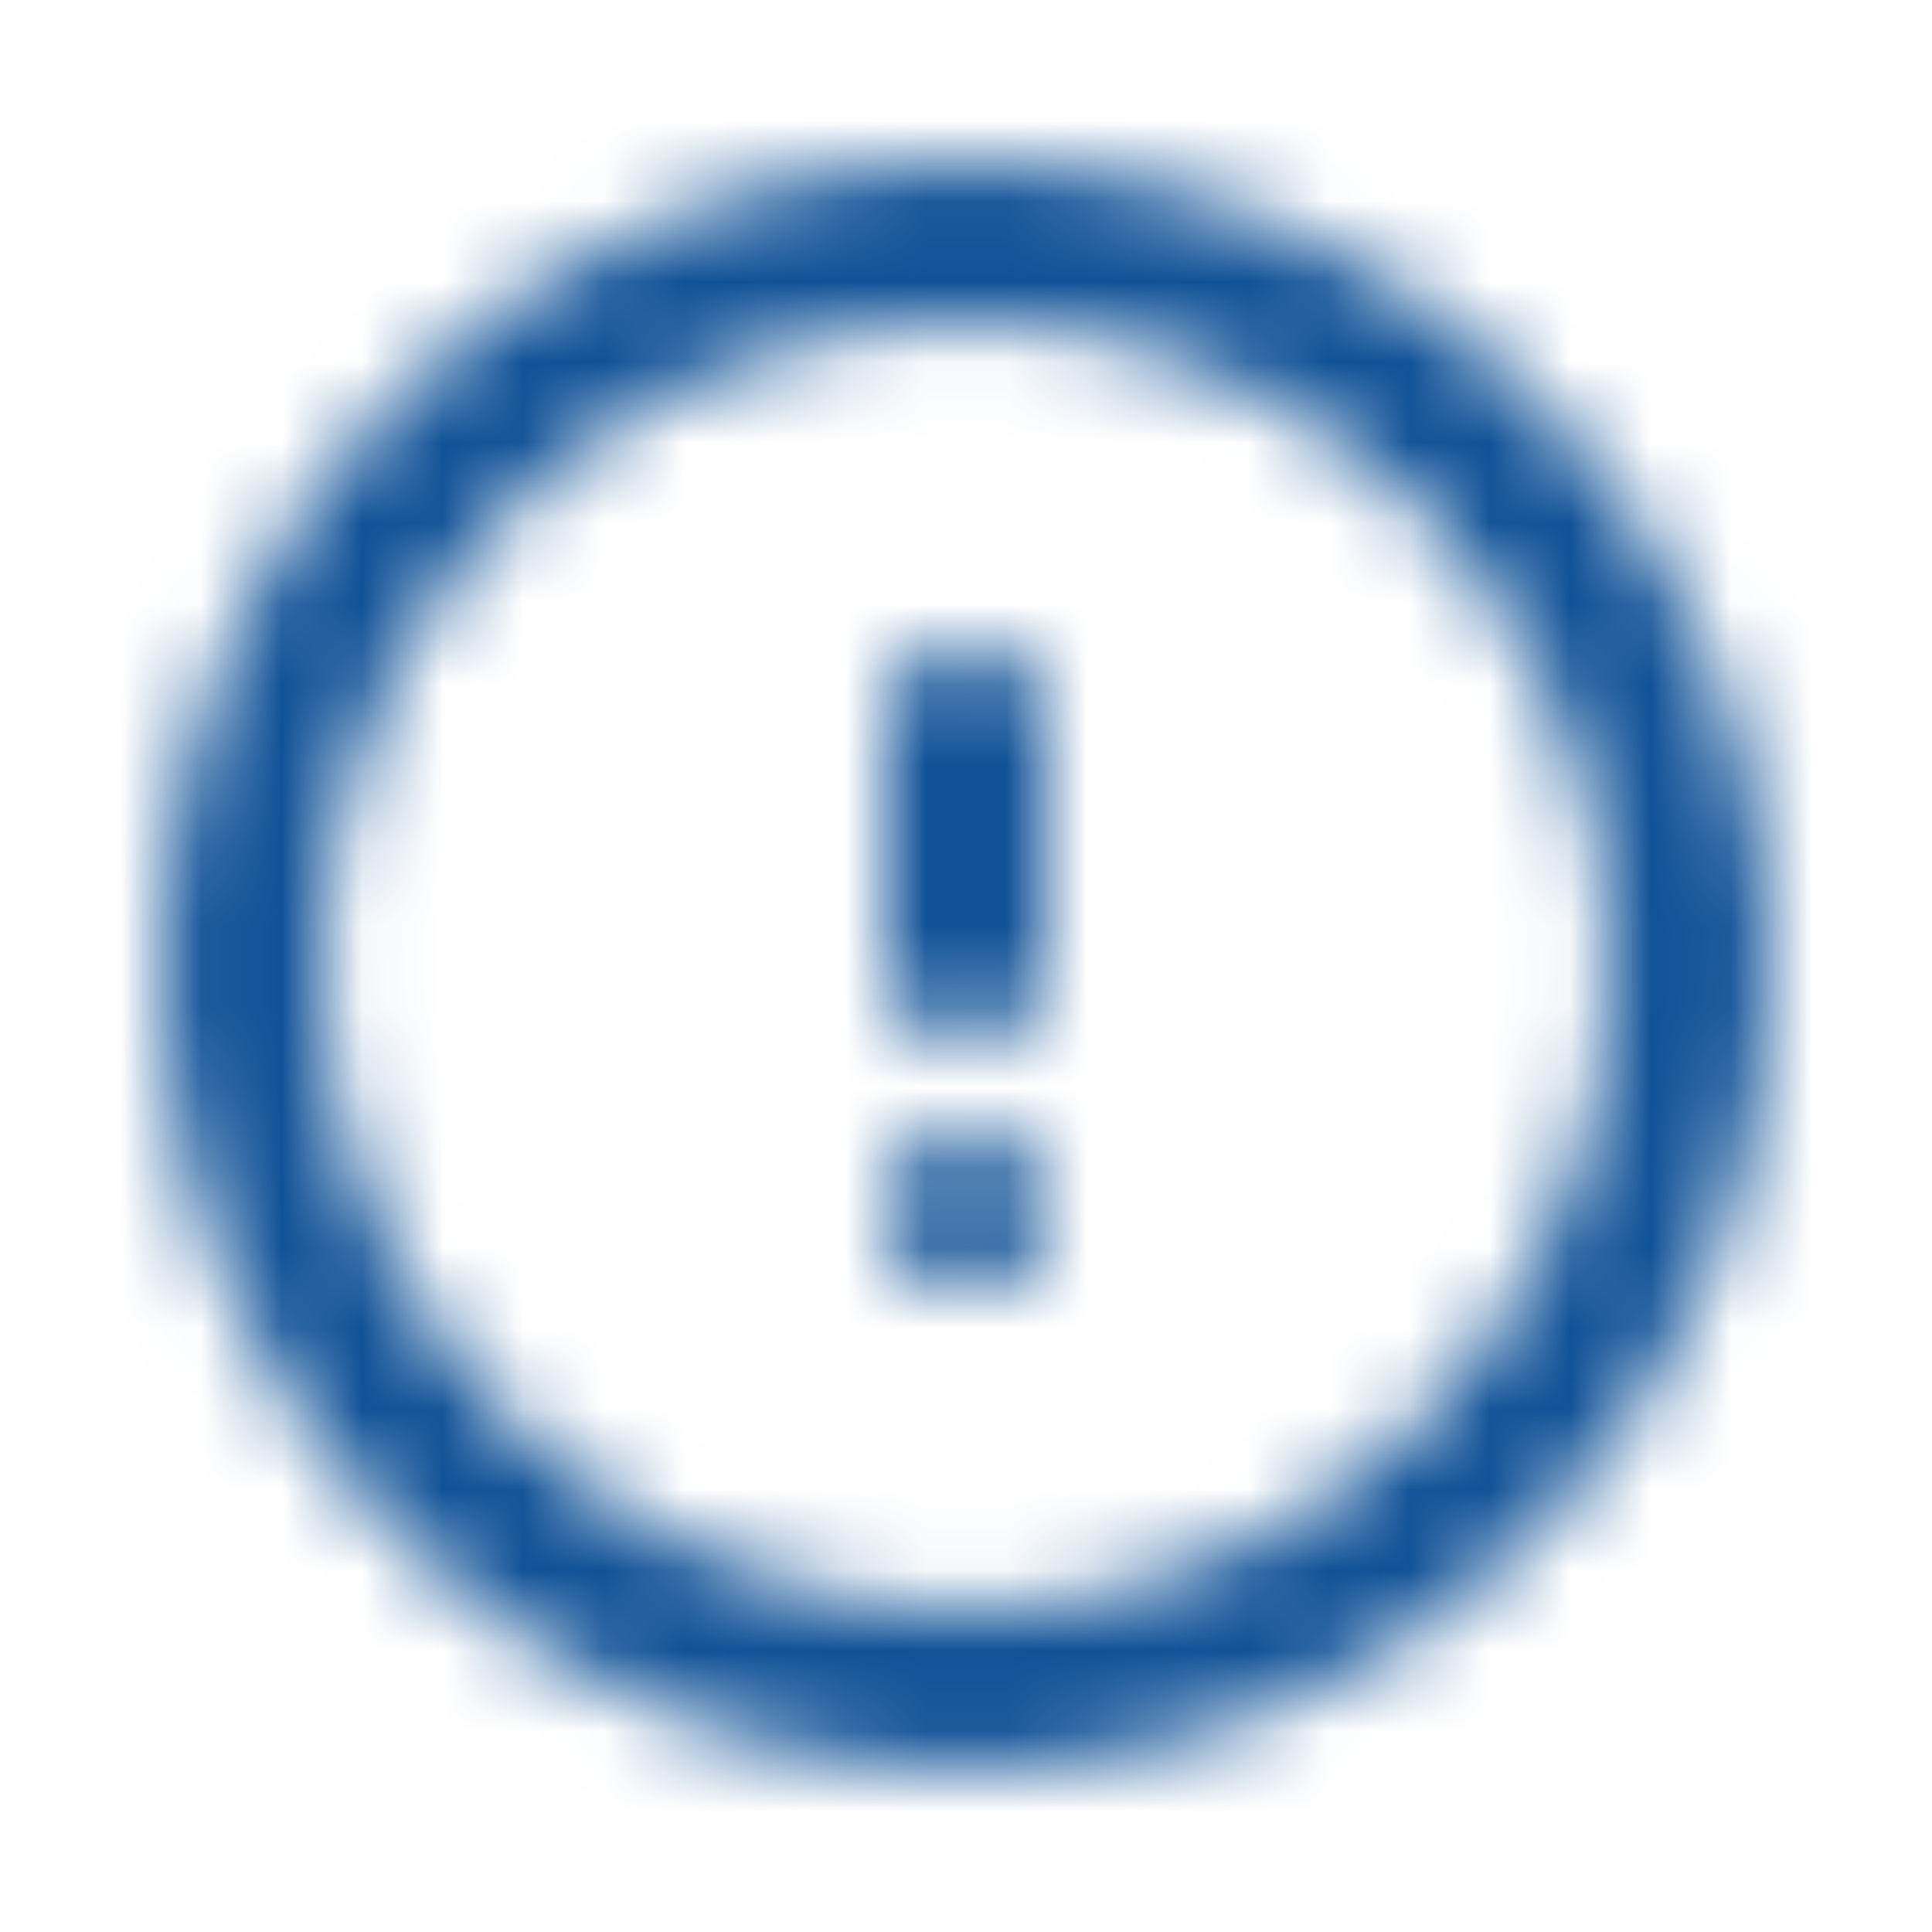 <svg width="24" height="24" viewBox="0 0 24 24" fill="none" xmlns="http://www.w3.org/2000/svg">
<mask id="mask0_5779_1985" style="mask-type:alpha" maskUnits="userSpaceOnUse" x="0" y="0" width="24" height="24">
<path d="M13 9C13 8.448 12.552 8 12 8C11.448 8 11 8.448 11 9V11.954C11 12.506 11.448 12.954 12 12.954C12.552 12.954 13 12.506 13 11.954V9Z" fill="black"/>
<path d="M12 14.046C11.448 14.046 11 14.494 11 15.046C11 15.599 11.448 16.046 12 16.046H12.01C12.562 16.046 13.01 15.599 13.01 15.046C13.01 14.494 12.562 14.046 12.01 14.046H12Z" fill="black"/>
<path fill-rule="evenodd" clip-rule="evenodd" d="M12 2C6.477 2 2 6.477 2 12C2 17.523 6.477 22 12 22C17.523 22 22 17.523 22 12C22 6.477 17.523 2 12 2ZM4 12C4 7.582 7.582 4 12 4C16.418 4 20 7.582 20 12C20 16.418 16.418 20 12 20C7.582 20 4 16.418 4 12Z" fill="black"/>
</mask>
<g mask="url(#mask0_5779_1985)">
<rect width="24" height="24" fill="#115297"/>
</g>
</svg>
